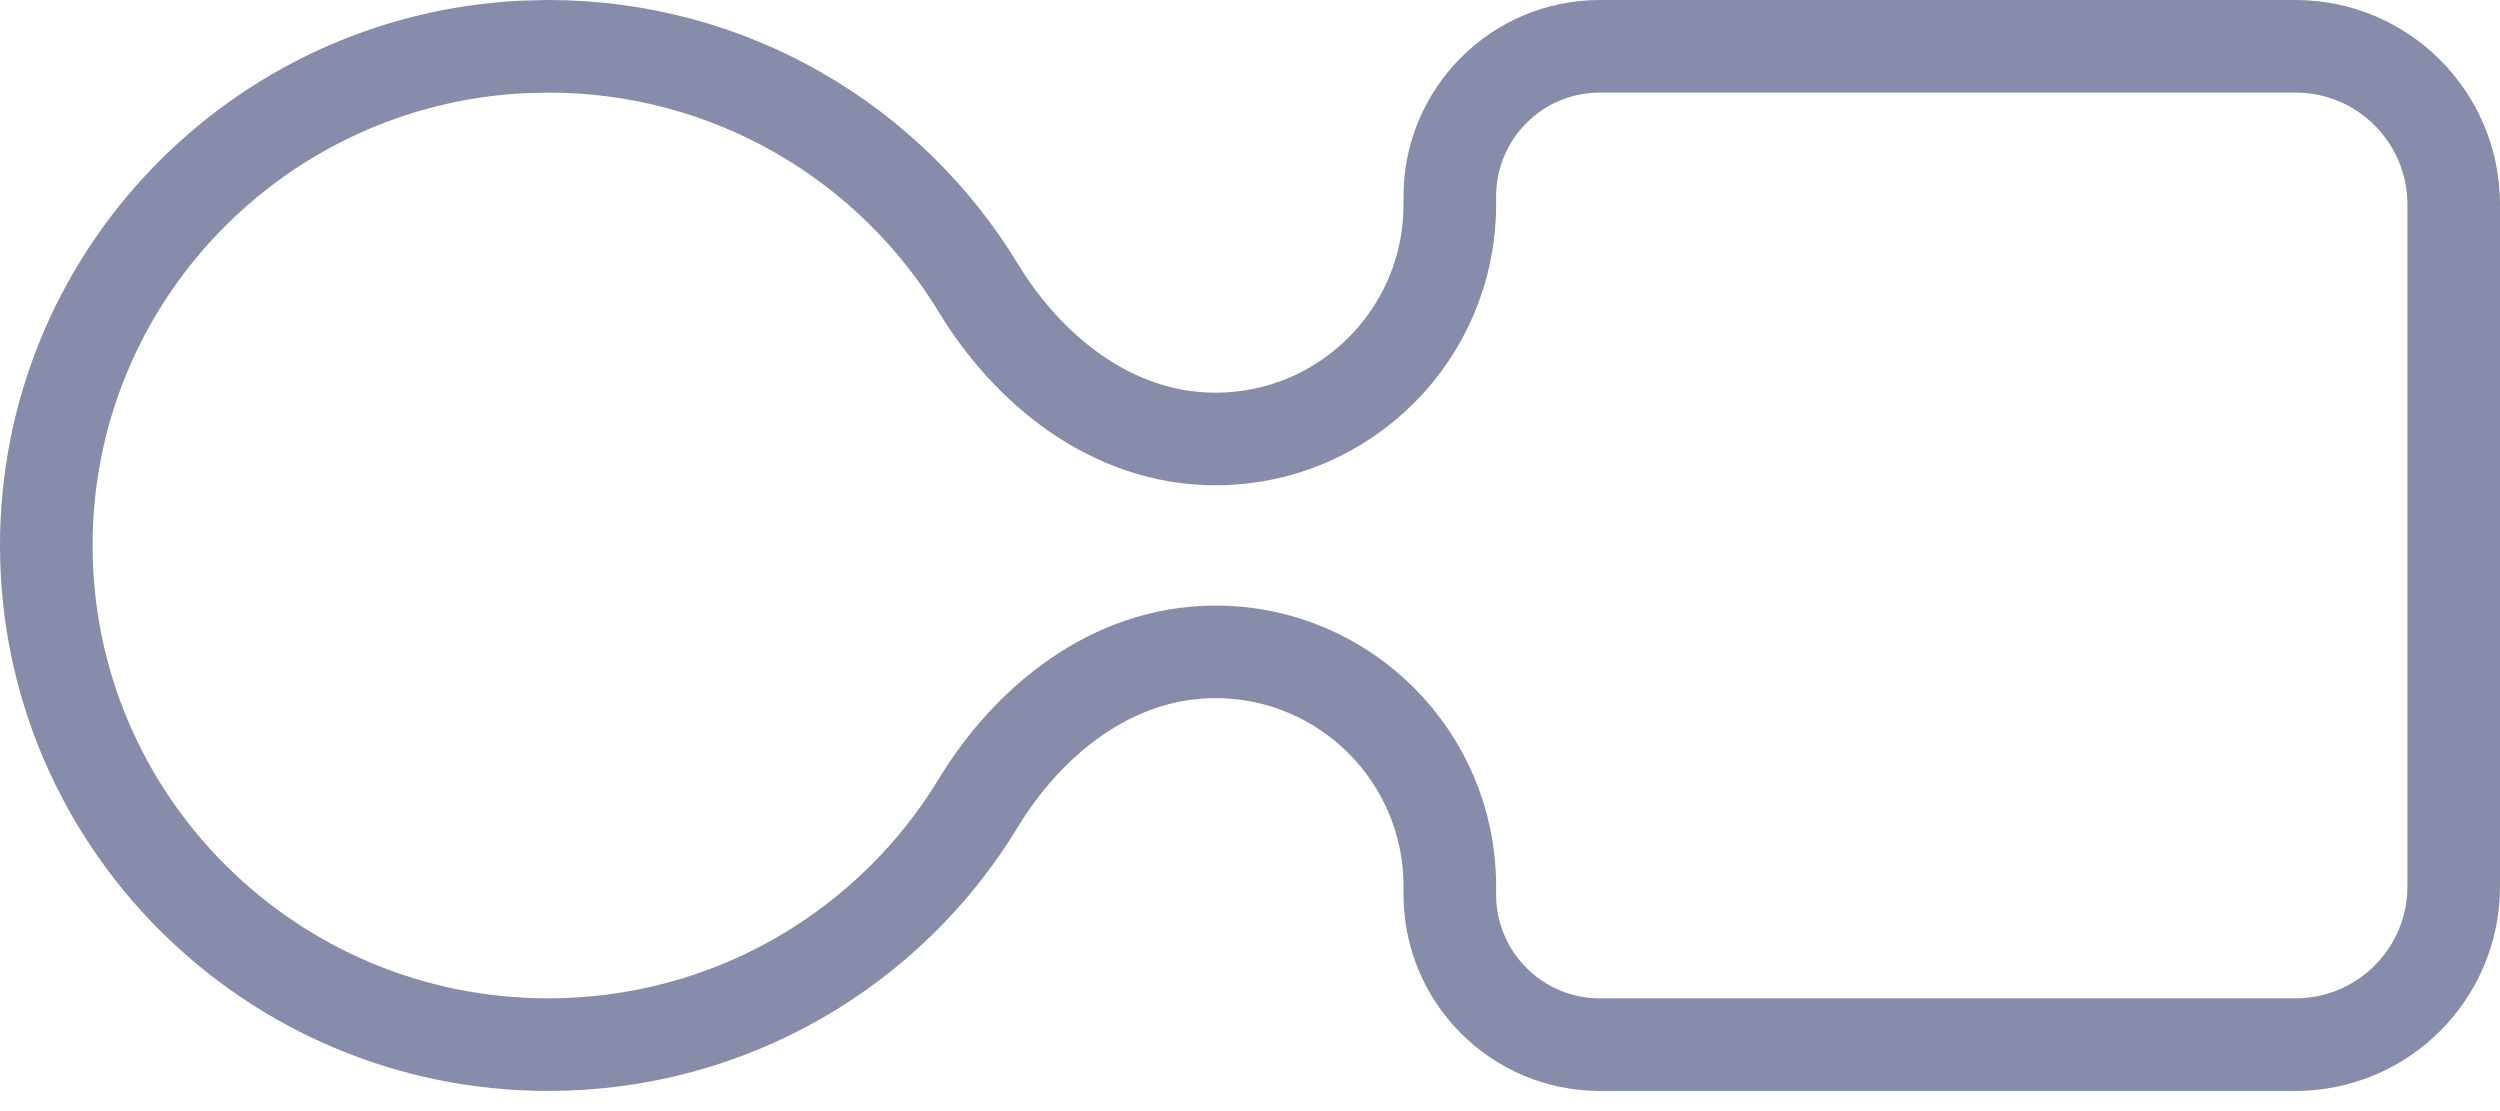 <?xml version="1.0" encoding="utf-8"?>
<svg xmlns="http://www.w3.org/2000/svg" fill="none" height="100%" overflow="visible" preserveAspectRatio="none" style="display: block;" viewBox="0 0 27 12" width="100%">
<path d="M17.278 0.5H24.791C25.735 0.5 26.5 1.265 26.5 2.209V9.573C26.5 10.517 25.735 11.282 24.791 11.282H17.278C16.383 11.282 15.658 10.556 15.658 9.661V9.57C15.658 8.173 14.525 7.04 13.128 7.04C11.986 7.04 11.086 7.815 10.567 8.67C9.618 10.236 7.893 11.282 5.921 11.282C2.925 11.282 0.5 8.865 0.5 5.891C0.5 3.009 2.775 0.652 5.642 0.507L5.921 0.5C7.893 0.5 9.618 1.547 10.567 3.112C11.086 3.967 11.987 4.741 13.128 4.741C14.525 4.741 15.658 3.608 15.658 2.211V2.121C15.658 1.226 16.383 0.5 17.278 0.5Z" id="Union" stroke="#868CAA"/>
</svg>